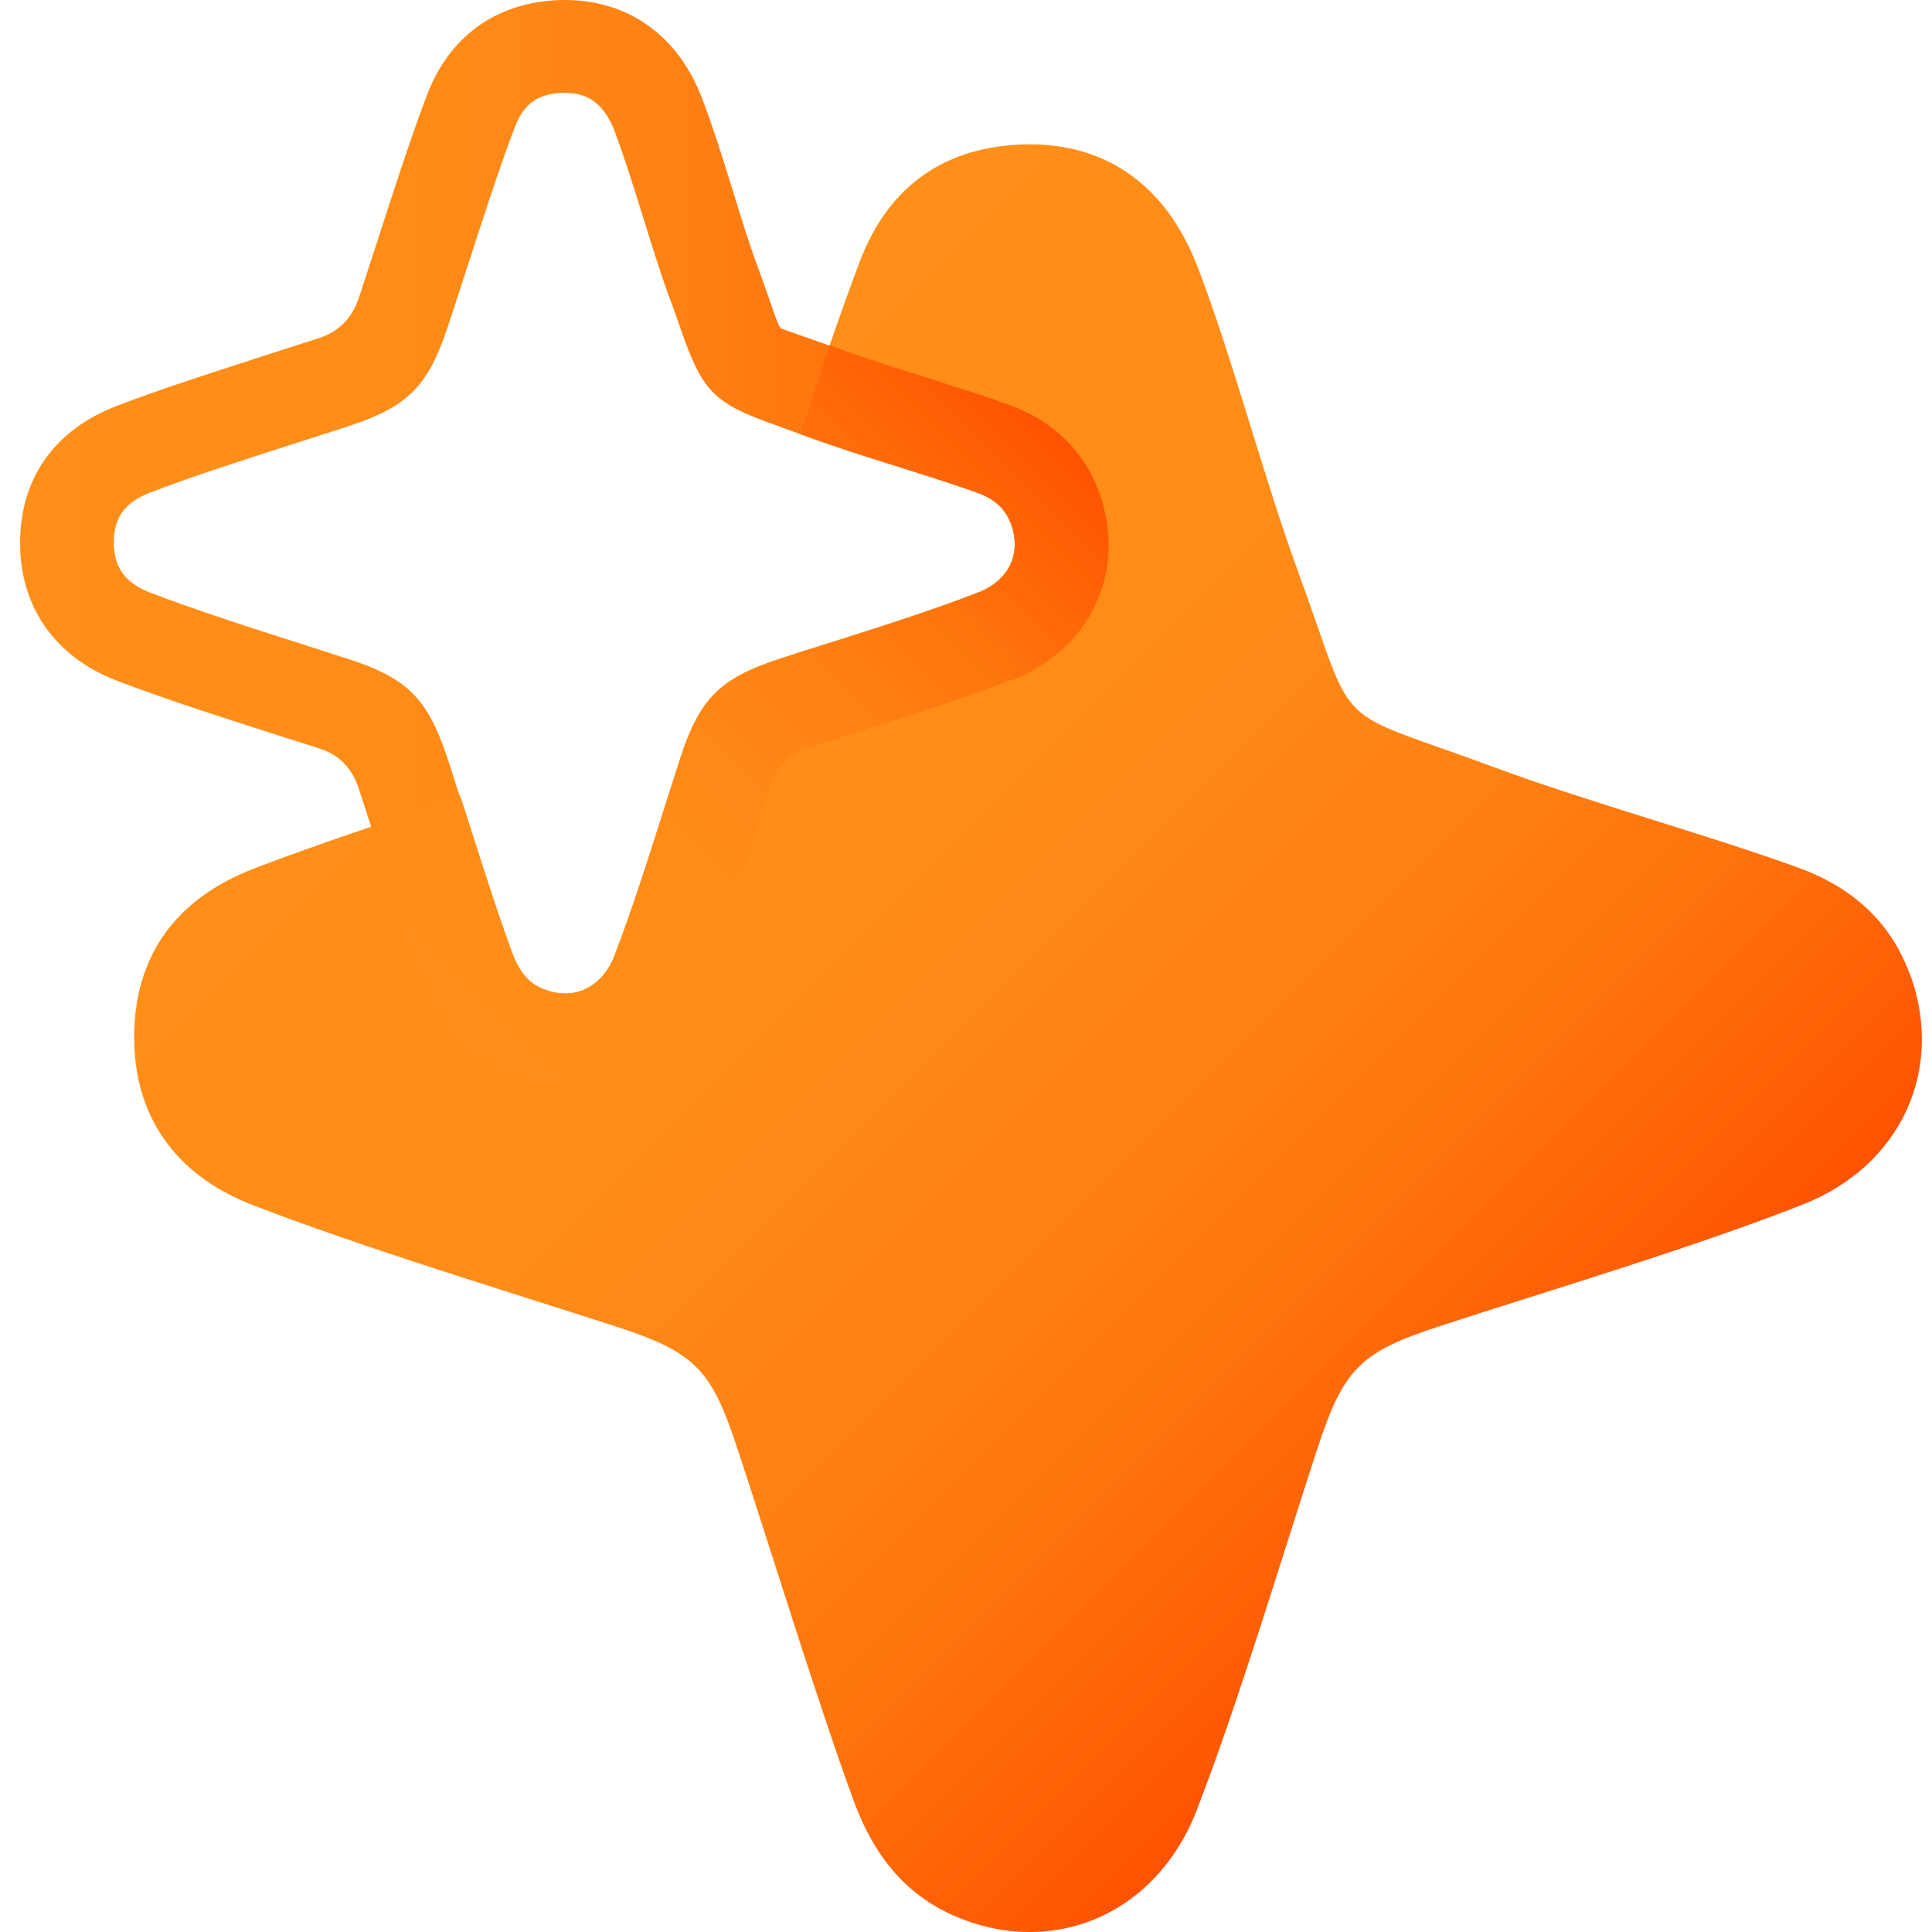 <svg width="43" height="43" viewBox="0 0 43 43" fill="none" xmlns="http://www.w3.org/2000/svg">
<g clip-path="url(#clip0_70814_37901)">
<path d="M12.58 24.204C12.134 24.204 11.694 24.115 11.272 23.937C10.405 23.574 9.786 22.884 9.424 21.898C9.085 20.971 8.734 19.877 8.395 18.819C8.253 18.367 8.11 17.933 7.979 17.535C7.833 17.091 7.545 16.8 7.117 16.661L6.22 16.376C5.031 15.995 3.688 15.567 2.588 15.145C1.221 14.616 0.442 13.499 0.448 12.078C0.448 10.645 1.215 9.564 2.6 9.034C3.604 8.648 4.781 8.274 5.917 7.905C6.333 7.768 6.743 7.644 7.117 7.519C7.545 7.376 7.835 7.081 7.985 6.633C8.116 6.247 8.247 5.825 8.389 5.397C8.752 4.273 9.127 3.108 9.501 2.121C9.988 0.831 11.011 0.082 12.366 0.005C13.87 -0.072 15.053 0.713 15.618 2.169C15.861 2.799 16.093 3.542 16.313 4.255C16.503 4.868 16.682 5.45 16.866 5.943C16.967 6.217 17.044 6.449 17.116 6.645C17.217 6.936 17.318 7.233 17.371 7.305C17.413 7.323 17.716 7.43 18.007 7.531C18.203 7.602 18.435 7.679 18.709 7.78C19.261 7.982 19.939 8.196 20.599 8.404C21.235 8.607 21.895 8.815 22.459 9.017C23.434 9.367 24.124 10.045 24.457 10.966C25.087 12.696 24.272 14.45 22.531 15.139C21.491 15.549 20.218 15.954 19.089 16.31C18.709 16.429 18.346 16.548 18.001 16.661C17.557 16.804 17.266 17.091 17.127 17.523C17.009 17.885 16.884 18.278 16.759 18.676C16.408 19.782 16.01 21.03 15.618 22.046C15.106 23.366 13.959 24.198 12.622 24.216C12.61 24.216 12.598 24.216 12.58 24.216V24.204ZM12.592 2.068C12.556 2.068 12.521 2.068 12.485 2.068C11.95 2.098 11.647 2.323 11.451 2.847C11.094 3.786 10.732 4.921 10.375 6.021C10.232 6.461 10.095 6.883 9.965 7.275C9.525 8.601 9.073 9.052 7.771 9.48C7.391 9.605 6.981 9.736 6.553 9.873C5.441 10.229 4.294 10.598 3.349 10.96C2.778 11.18 2.534 11.513 2.534 12.072C2.534 12.631 2.784 12.97 3.343 13.19C4.383 13.588 5.697 14.01 6.856 14.378L7.759 14.67C9.067 15.092 9.519 15.549 9.959 16.875C10.089 17.279 10.232 17.725 10.381 18.177C10.714 19.217 11.058 20.287 11.379 21.178C11.582 21.737 11.849 21.916 12.075 22.011C12.247 22.082 12.42 22.112 12.592 22.118C13.068 22.112 13.472 21.797 13.674 21.28C14.042 20.323 14.417 19.157 14.774 18.028C14.904 17.618 15.029 17.226 15.148 16.857C15.576 15.543 16.028 15.098 17.359 14.664C17.704 14.551 18.078 14.432 18.459 14.313C19.553 13.968 20.795 13.57 21.77 13.19C22.453 12.922 22.739 12.322 22.501 11.668C22.376 11.329 22.144 11.109 21.746 10.966C21.223 10.776 20.587 10.58 19.975 10.384C19.291 10.17 18.584 9.95 17.983 9.724C17.722 9.629 17.502 9.552 17.312 9.48C15.885 8.975 15.641 8.737 15.148 7.317C15.083 7.126 15.005 6.906 14.91 6.651C14.708 6.11 14.512 5.474 14.322 4.862C14.108 4.178 13.888 3.471 13.674 2.906C13.4 2.193 12.96 2.068 12.586 2.068H12.592Z" fill="url(#paint0_linear_70814_37901)"/>
<path d="M42.515 21.702C42.081 20.513 41.225 19.752 40.042 19.318C38.033 18.587 35.293 17.832 33.29 17.089C29.509 15.686 30.246 16.423 28.873 12.672C28.136 10.663 27.417 7.911 26.644 5.914C25.925 4.059 24.516 3.114 22.644 3.221C20.92 3.316 19.743 4.22 19.137 5.819C18.697 6.984 18.245 8.315 17.805 9.653C17.864 9.676 17.918 9.694 17.983 9.718C18.584 9.938 19.291 10.164 19.975 10.378C20.593 10.574 21.229 10.77 21.746 10.96C22.144 11.103 22.376 11.323 22.501 11.662C22.739 12.322 22.453 12.916 21.77 13.184C20.795 13.564 19.553 13.962 18.459 14.307C18.078 14.426 17.704 14.545 17.359 14.658C16.034 15.092 15.582 15.537 15.148 16.851C15.029 17.22 14.904 17.612 14.774 18.022C14.417 19.152 14.042 20.317 13.674 21.274C13.472 21.791 13.068 22.106 12.592 22.112C12.42 22.112 12.247 22.076 12.075 22.005C11.843 21.91 11.582 21.731 11.379 21.173C11.052 20.281 10.714 19.211 10.381 18.171C10.333 18.028 10.292 17.891 10.244 17.749C8.651 18.26 7.04 18.801 5.655 19.33C3.884 20.014 2.992 21.303 2.986 23.069C2.98 24.822 3.884 26.154 5.637 26.826C8.057 27.759 11.207 28.716 13.674 29.512C15.499 30.101 15.838 30.487 16.426 32.282C17.211 34.66 18.144 37.727 19 40.081C19.428 41.246 20.117 42.168 21.288 42.661C21.847 42.899 22.418 43.006 22.965 43C24.546 42.982 25.972 42.001 26.632 40.295C27.571 37.876 28.511 34.714 29.319 32.247C29.913 30.434 30.282 30.089 32.089 29.5C34.556 28.698 37.712 27.759 40.126 26.808C42.313 25.946 43.282 23.812 42.515 21.69V21.702Z" fill="url(#paint1_linear_70814_37901)"/>
<path style="mix-blend-mode:multiply" d="M22.537 15.133C24.278 14.45 25.093 12.696 24.463 10.96C24.13 10.039 23.44 9.367 22.465 9.011C21.901 8.809 21.241 8.6 20.605 8.398C19.945 8.19 19.267 7.976 18.715 7.774C18.625 7.739 18.548 7.715 18.465 7.685C18.245 8.327 18.025 8.993 17.805 9.659C17.864 9.682 17.924 9.7 17.995 9.724C18.596 9.944 19.303 10.17 19.987 10.384C20.605 10.58 21.241 10.776 21.758 10.966C22.156 11.109 22.388 11.329 22.513 11.668C22.751 12.328 22.465 12.922 21.782 13.189C20.807 13.57 19.565 13.968 18.471 14.313C18.09 14.432 17.716 14.551 17.371 14.664C16.046 15.098 15.594 15.543 15.16 16.857C15.041 17.226 14.916 17.618 14.785 18.028C14.429 19.157 14.054 20.323 13.686 21.279C13.484 21.797 13.079 22.112 12.604 22.118C12.431 22.118 12.259 22.082 12.087 22.011C11.855 21.916 11.593 21.737 11.391 21.178C11.064 20.287 10.726 19.217 10.393 18.177C10.345 18.034 10.303 17.891 10.256 17.749C9.596 17.963 8.93 18.177 8.282 18.396C8.324 18.533 8.372 18.664 8.413 18.807C8.752 19.865 9.103 20.959 9.442 21.886C9.804 22.872 10.422 23.562 11.29 23.925C11.718 24.103 12.158 24.192 12.598 24.192C12.61 24.192 12.622 24.192 12.64 24.192C13.977 24.174 15.124 23.342 15.635 22.023C16.028 21.006 16.426 19.752 16.777 18.652C16.902 18.248 17.026 17.862 17.145 17.499C17.284 17.067 17.575 16.78 18.019 16.637C18.364 16.524 18.726 16.411 19.107 16.286C20.236 15.93 21.508 15.525 22.549 15.115L22.537 15.133Z" fill="url(#paint2_linear_70814_37901)"/>
</g>
<defs>
<linearGradient id="paint0_linear_70814_37901" x1="0.454" y1="12.102" x2="24.671" y2="12.102" gradientUnits="userSpaceOnUse">
<stop stop-color="#FF8F19"/>
<stop offset="0.35" stop-color="#FF8C17"/>
<stop offset="0.57" stop-color="#FF8314"/>
<stop offset="0.75" stop-color="#FF750E"/>
<stop offset="0.91" stop-color="#FF6005"/>
<stop offset="1" stop-color="#FF5200"/>
</linearGradient>
<linearGradient id="paint1_linear_70814_37901" x1="12.075" y1="12.304" x2="33.635" y2="33.864" gradientUnits="userSpaceOnUse">
<stop stop-color="#FF8F19"/>
<stop offset="0.35" stop-color="#FF8C17"/>
<stop offset="0.57" stop-color="#FF8314"/>
<stop offset="0.75" stop-color="#FF750E"/>
<stop offset="0.91" stop-color="#FF6005"/>
<stop offset="1" stop-color="#FF5200"/>
</linearGradient>
<linearGradient id="paint2_linear_70814_37901" x1="9.56" y1="22.563" x2="23.024" y2="9.1" gradientUnits="userSpaceOnUse">
<stop stop-color="#FF8F19"/>
<stop offset="0.35" stop-color="#FF8C17"/>
<stop offset="0.57" stop-color="#FF8314"/>
<stop offset="0.75" stop-color="#FF750E"/>
<stop offset="0.91" stop-color="#FF6005"/>
<stop offset="1" stop-color="#FF5200"/>
</linearGradient>
<clipPath id="clip0_70814_37901">
<rect width="43" height="43" fill="white"/>
</clipPath>
</defs>
</svg>
